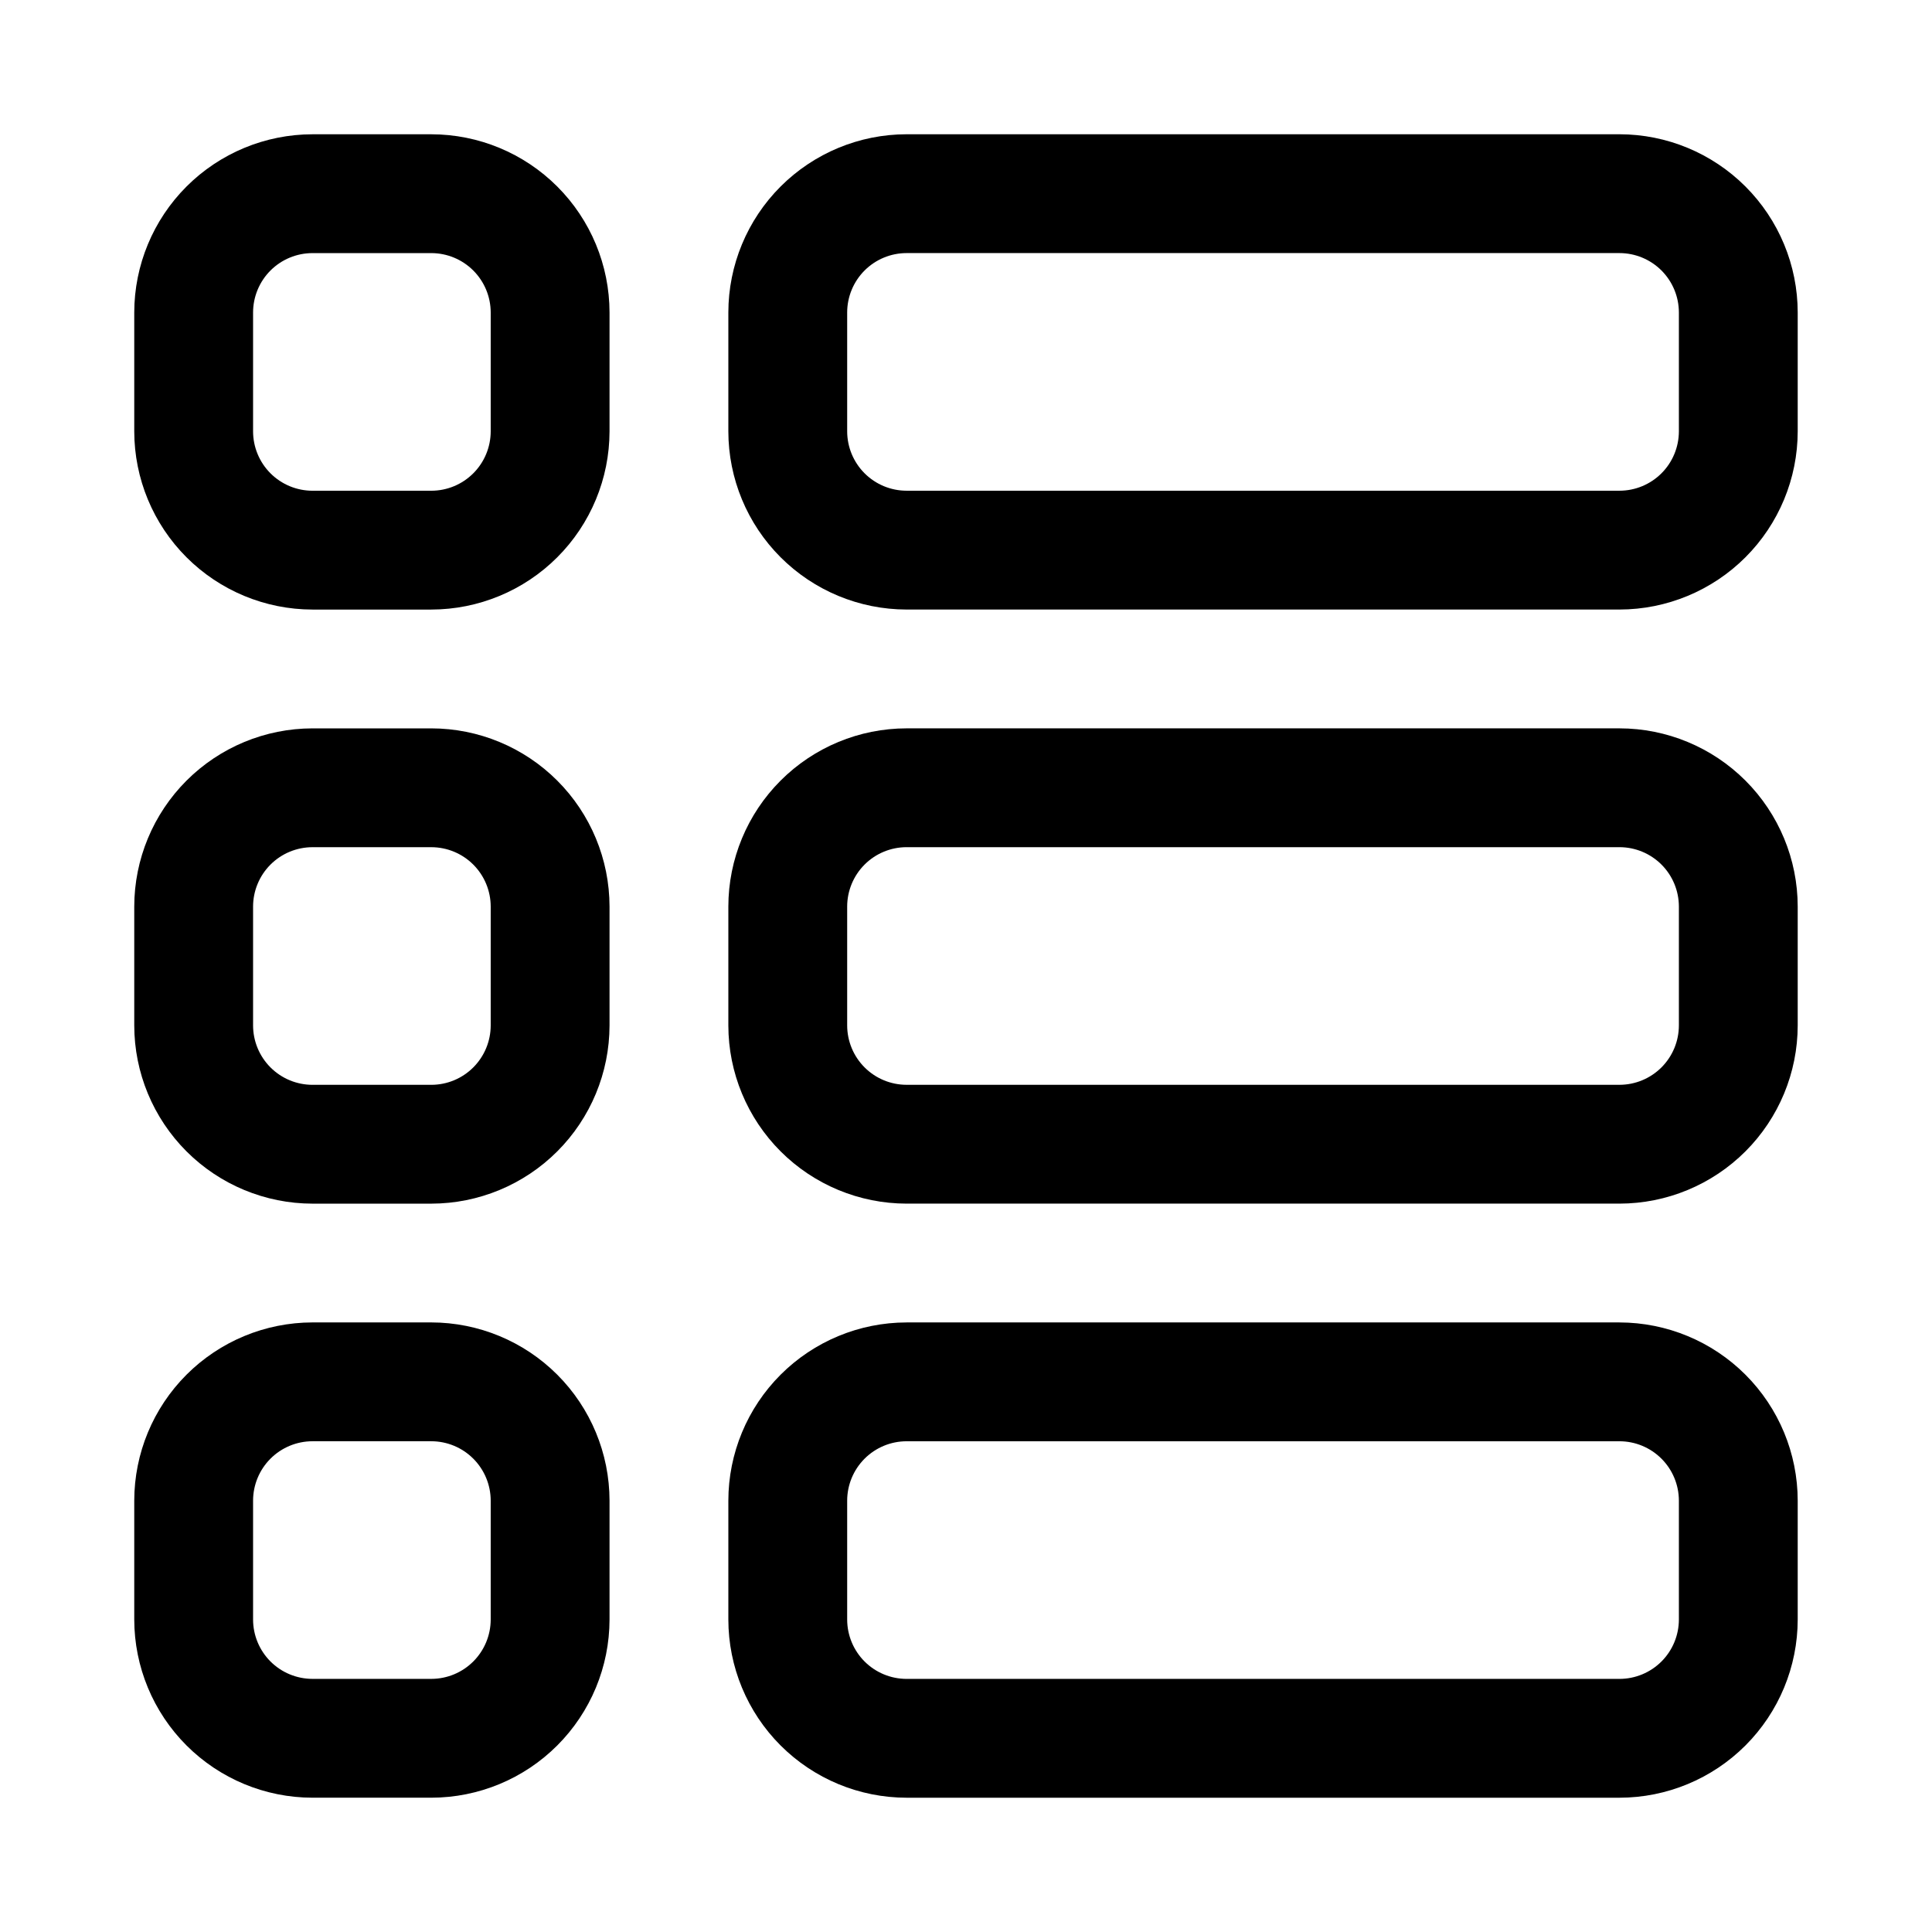 <?xml version="1.0" encoding="UTF-8"?>
<!-- Uploaded to: SVG Find, www.svgfind.com, Generator: SVG Find Mixer Tools -->
<svg fill="#000000" width="800px" height="800px" version="1.1" viewBox="144 144 512 512" xmlns="http://www.w3.org/2000/svg">
 <g>
  <path d="m573.18 494.46h-188.93c-12.523 0.016-24.527 4.996-33.383 13.852-8.855 8.855-13.836 20.859-13.848 33.383v31.488c0.012 12.523 4.992 24.527 13.848 33.383 8.855 8.855 20.859 13.836 33.383 13.848h188.93c12.523-0.012 24.527-4.992 33.383-13.848 8.855-8.855 13.836-20.859 13.848-33.383v-31.488c-0.012-12.523-4.992-24.527-13.848-33.383-8.855-8.855-20.859-13.836-33.383-13.852zm15.742 78.719v0.004c-0.004 4.176-1.664 8.176-4.613 11.129-2.953 2.949-6.953 4.609-11.129 4.613h-188.93c-4.176-0.004-8.176-1.664-11.129-4.613-2.949-2.953-4.609-6.953-4.613-11.129v-31.488c0.004-4.176 1.664-8.176 4.613-11.129 2.953-2.953 6.953-4.613 11.129-4.617h188.93c4.176 0.004 8.176 1.664 11.129 4.617 2.949 2.953 4.609 6.953 4.613 11.129z"/>
  <path d="m226.81 620.41h31.488c12.523-0.012 24.531-4.992 33.383-13.848 8.855-8.855 13.836-20.859 13.852-33.383v-31.488c-0.016-12.523-4.996-24.527-13.852-33.383-8.852-8.855-20.859-13.836-33.383-13.852h-31.488c-12.52 0.016-24.527 4.996-33.383 13.852-8.852 8.855-13.836 20.859-13.848 33.383v31.488c0.012 12.523 4.996 24.527 13.848 33.383 8.855 8.855 20.863 13.836 33.383 13.848zm-15.742-78.719c0.004-4.176 1.664-8.176 4.613-11.129 2.953-2.953 6.957-4.613 11.129-4.617h31.488c4.176 0.004 8.18 1.664 11.129 4.617 2.953 2.953 4.613 6.953 4.617 11.129v31.488c-0.004 4.176-1.664 8.176-4.617 11.129-2.949 2.949-6.953 4.609-11.129 4.613h-31.488c-4.172-0.004-8.176-1.664-11.129-4.613-2.949-2.953-4.609-6.953-4.613-11.129z"/>
  <path d="m573.18 179.58h-188.93c-12.523 0.012-24.527 4.996-33.383 13.848-8.855 8.855-13.836 20.863-13.848 33.383v31.488c0.012 12.523 4.992 24.531 13.848 33.383 8.855 8.855 20.859 13.836 33.383 13.852h188.93c12.523-0.016 24.527-4.996 33.383-13.852 8.855-8.852 13.836-20.859 13.848-33.383v-31.488c-0.012-12.52-4.992-24.527-13.848-33.383-8.855-8.852-20.859-13.836-33.383-13.848zm15.742 78.719c-0.004 4.176-1.664 8.18-4.613 11.129-2.953 2.953-6.953 4.613-11.129 4.617h-188.93c-4.176-0.004-8.176-1.664-11.129-4.617-2.949-2.949-4.609-6.953-4.613-11.129v-31.488c0.004-4.172 1.664-8.176 4.613-11.129 2.953-2.949 6.953-4.609 11.129-4.613h188.93c4.176 0.004 8.176 1.664 11.129 4.613 2.949 2.953 4.609 6.957 4.613 11.129z"/>
  <path d="m226.81 305.54h31.488c12.523-0.016 24.531-4.996 33.383-13.852 8.855-8.852 13.836-20.859 13.852-33.383v-31.488c-0.016-12.52-4.996-24.527-13.852-33.383-8.852-8.852-20.859-13.836-33.383-13.848h-31.488c-12.52 0.012-24.527 4.996-33.383 13.848-8.852 8.855-13.836 20.863-13.848 33.383v31.488c0.012 12.523 4.996 24.531 13.848 33.383 8.855 8.855 20.863 13.836 33.383 13.852zm-15.742-78.723c0.004-4.172 1.664-8.176 4.613-11.129 2.953-2.949 6.957-4.609 11.129-4.613h31.488c4.176 0.004 8.18 1.664 11.129 4.613 2.953 2.953 4.613 6.957 4.617 11.129v31.488c-0.004 4.176-1.664 8.18-4.617 11.129-2.949 2.953-6.953 4.613-11.129 4.617h-31.488c-4.172-0.004-8.176-1.664-11.129-4.617-2.949-2.949-4.609-6.953-4.613-11.129z"/>
  <path d="m573.18 337.02h-188.93c-12.523 0.012-24.527 4.992-33.383 13.848-8.855 8.855-13.836 20.859-13.848 33.383v31.488c0.012 12.523 4.992 24.527 13.848 33.383 8.855 8.855 20.859 13.836 33.383 13.852h188.93c12.523-0.016 24.527-4.996 33.383-13.852 8.855-8.855 13.836-20.859 13.848-33.383v-31.488c-0.012-12.523-4.992-24.527-13.848-33.383-8.855-8.855-20.859-13.836-33.383-13.848zm15.742 78.719c-0.004 4.176-1.664 8.176-4.613 11.129-2.953 2.953-6.953 4.613-11.129 4.617h-188.93c-4.176-0.004-8.176-1.664-11.129-4.617-2.949-2.953-4.609-6.953-4.613-11.129v-31.488c0.004-4.176 1.664-8.176 4.613-11.129 2.953-2.949 6.953-4.609 11.129-4.613h188.93c4.176 0.004 8.176 1.664 11.129 4.613 2.949 2.953 4.609 6.953 4.613 11.129z"/>
  <path d="m226.81 462.98h31.488c12.523-0.016 24.531-4.996 33.383-13.852 8.855-8.855 13.836-20.859 13.852-33.383v-31.488c-0.016-12.523-4.996-24.527-13.852-33.383-8.852-8.855-20.859-13.836-33.383-13.848h-31.488c-12.52 0.012-24.527 4.992-33.383 13.848-8.852 8.855-13.836 20.859-13.848 33.383v31.488c0.012 12.523 4.996 24.527 13.848 33.383 8.855 8.855 20.863 13.836 33.383 13.852zm-15.742-78.723c0.004-4.176 1.664-8.176 4.613-11.129 2.953-2.949 6.957-4.609 11.129-4.613h31.488c4.176 0.004 8.18 1.664 11.129 4.613 2.953 2.953 4.613 6.953 4.617 11.129v31.488c-0.004 4.176-1.664 8.176-4.617 11.129-2.949 2.953-6.953 4.613-11.129 4.617h-31.488c-4.172-0.004-8.176-1.664-11.129-4.617-2.949-2.953-4.609-6.953-4.613-11.129z"/>
 </g>
</svg>